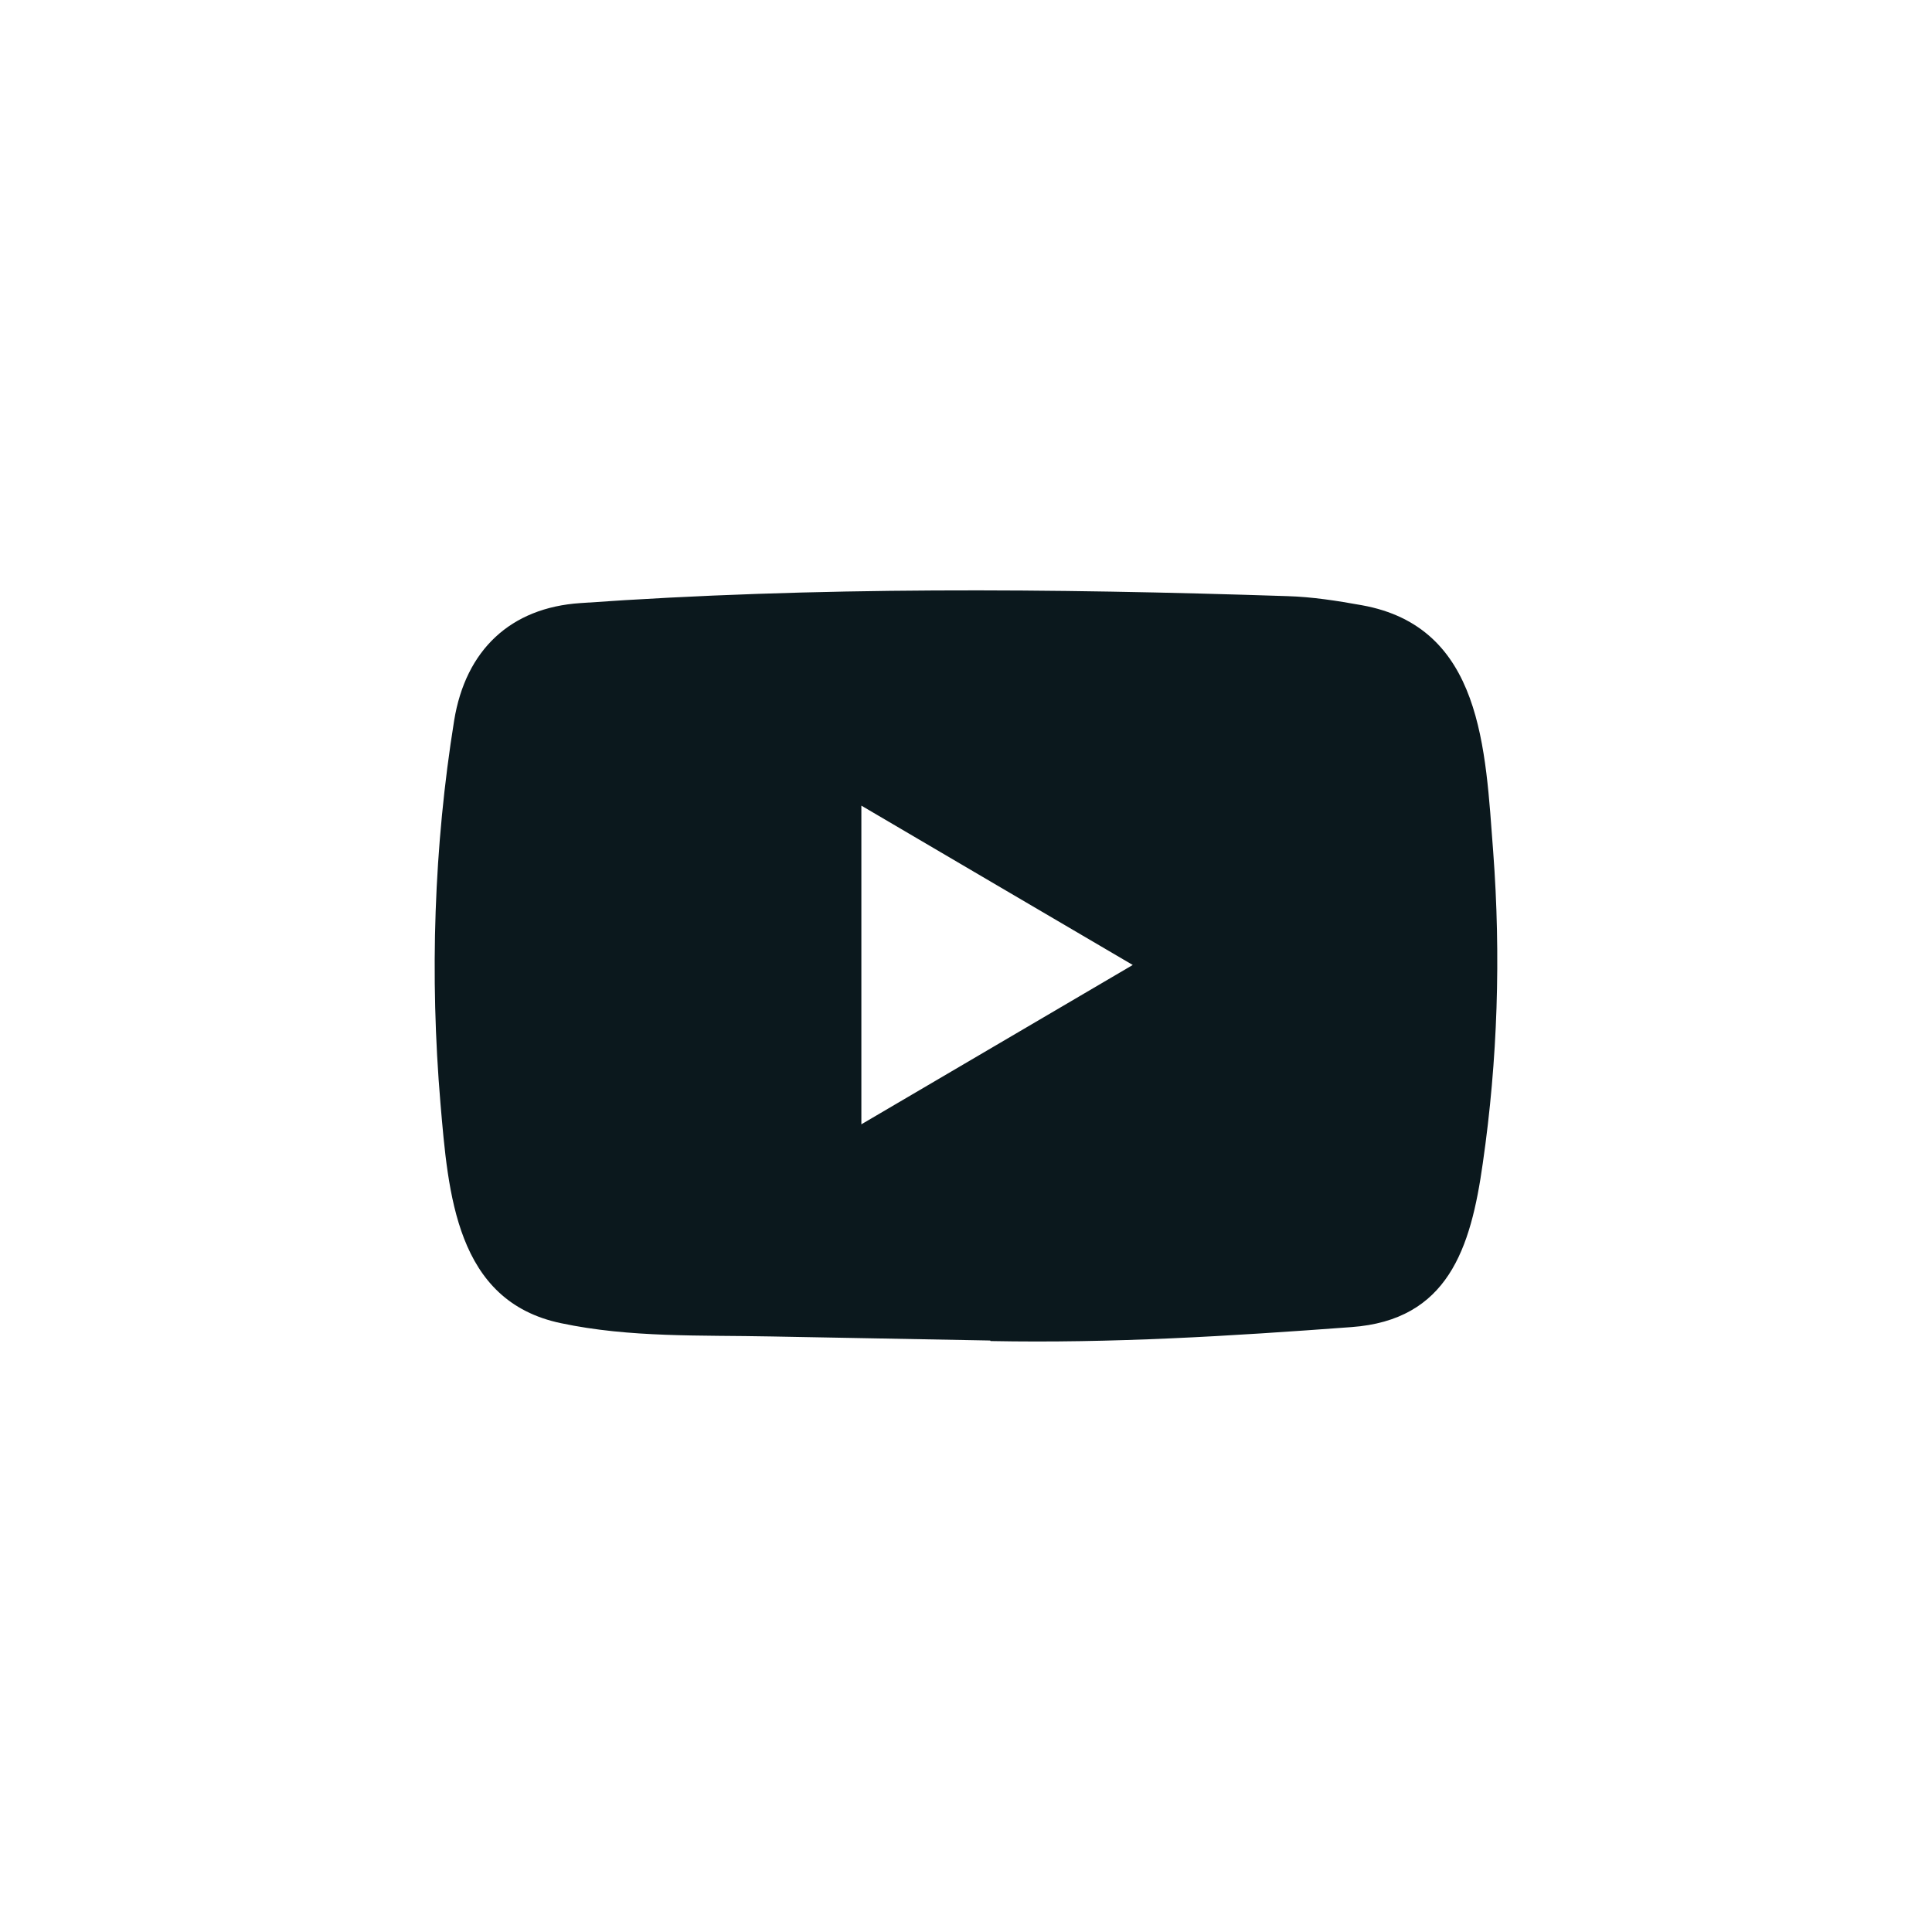 <?xml version="1.0" encoding="UTF-8"?> <svg xmlns="http://www.w3.org/2000/svg" width="32" height="32" viewBox="0 0 32 32" fill="none"><path d="M16.39 22.203L12.779 22.136C11.61 22.112 10.438 22.159 9.291 21.916C7.548 21.552 7.424 19.767 7.295 18.27C7.117 16.165 7.186 14.022 7.522 11.935C7.712 10.764 8.458 10.065 9.613 9.989C13.511 9.713 17.435 9.746 21.325 9.874C21.735 9.886 22.149 9.951 22.554 10.024C24.554 10.382 24.602 12.405 24.732 14.107C24.861 15.828 24.807 17.557 24.56 19.265C24.361 20.68 23.982 21.866 22.382 21.981C20.377 22.13 18.418 22.251 16.407 22.212C16.407 22.203 16.395 22.203 16.39 22.203ZM14.267 18.622C15.778 17.735 17.26 16.864 18.762 15.983C17.249 15.097 15.769 14.225 14.267 13.344V18.622Z" fill="#0B181D"></path></svg> 